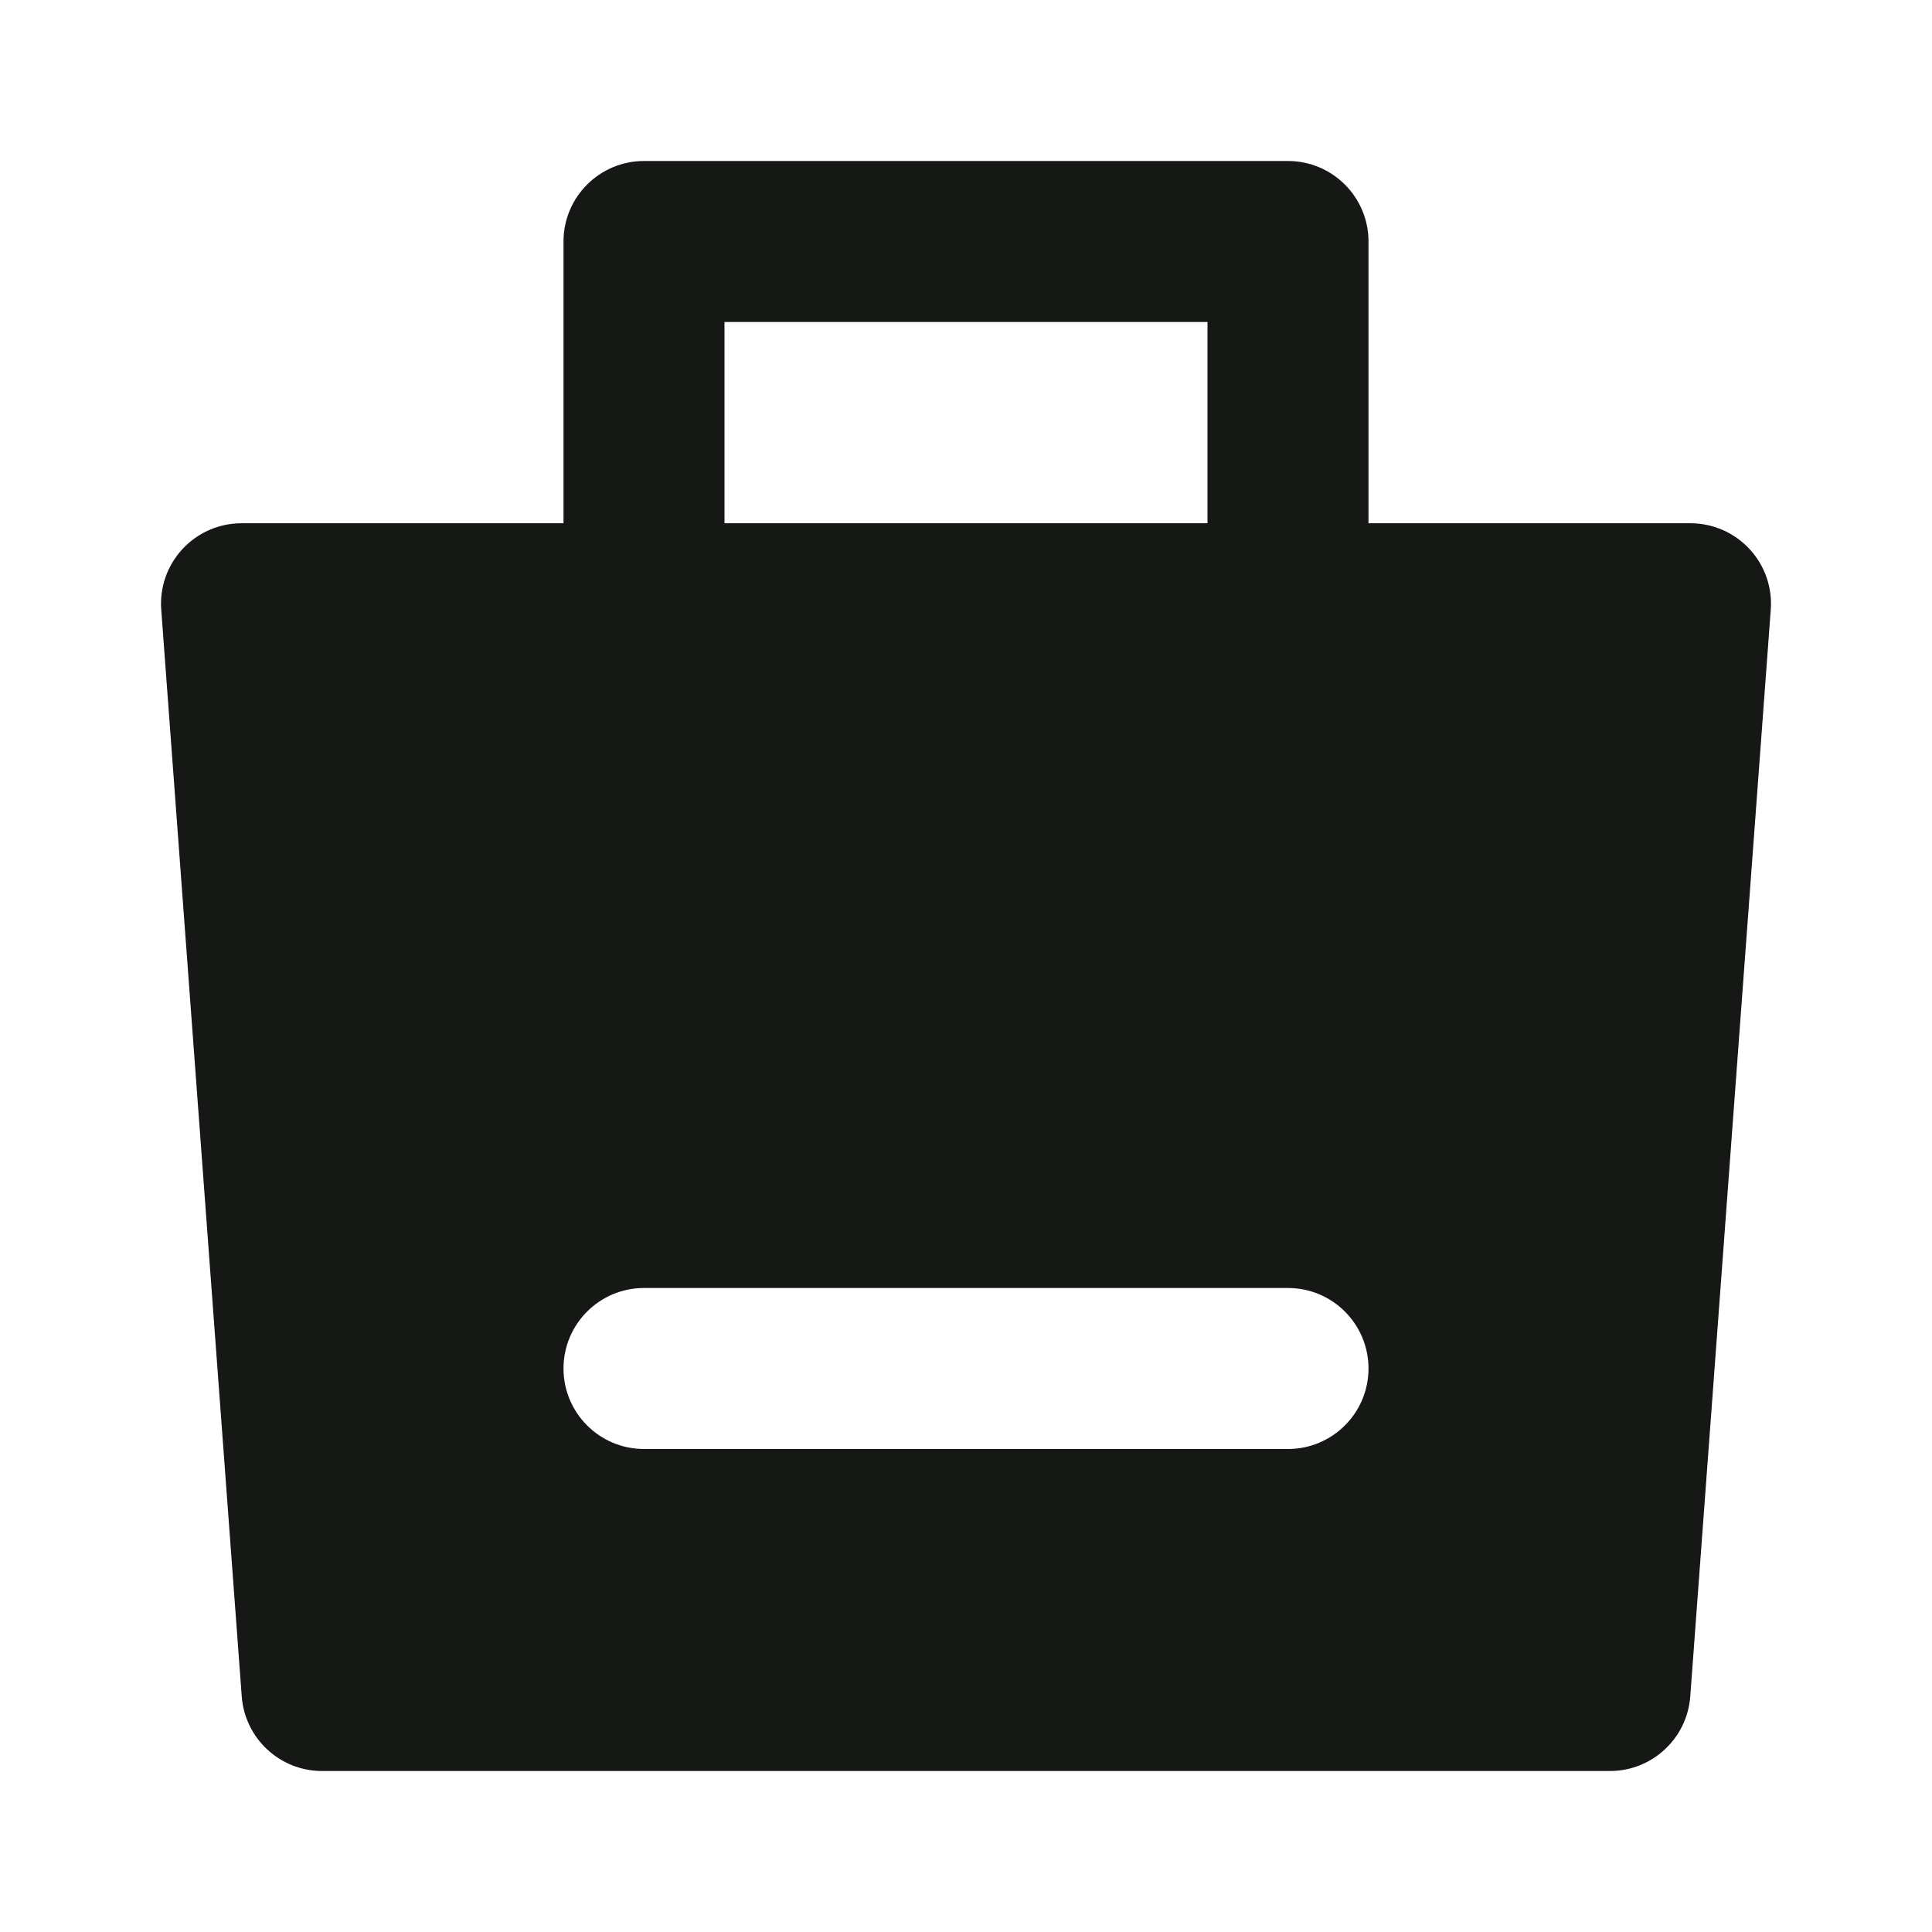 <svg preserveAspectRatio="none" width="100%" height="100%" overflow="visible" style="display: block;" viewBox="0 0 24 24" fill="none" xmlns="http://www.w3.org/2000/svg">
<g id="icon-park-solid:buy">
<path id="Subtract" d="M16 2C16.552 2 17 2.448 17 3V6.5H21C21.278 6.5 21.543 6.616 21.732 6.819C21.922 7.023 22.018 7.297 21.997 7.574L20.997 21.074C20.958 21.596 20.523 22 20 22H4C3.477 22 3.042 21.596 3.003 21.074L2.003 7.574C1.982 7.297 2.078 7.023 2.268 6.819C2.457 6.616 2.722 6.5 3 6.5H7V3C7 2.448 7.448 2 8 2H16ZM8 16C7.448 16 7 16.448 7 17C7 17.552 7.448 18 8 18H16C16.552 18 17 17.552 17 17C17 16.448 16.552 16 16 16H8ZM9 6.5H15V4H9V6.5Z" fill="#161816"/>
</g>
</svg>
